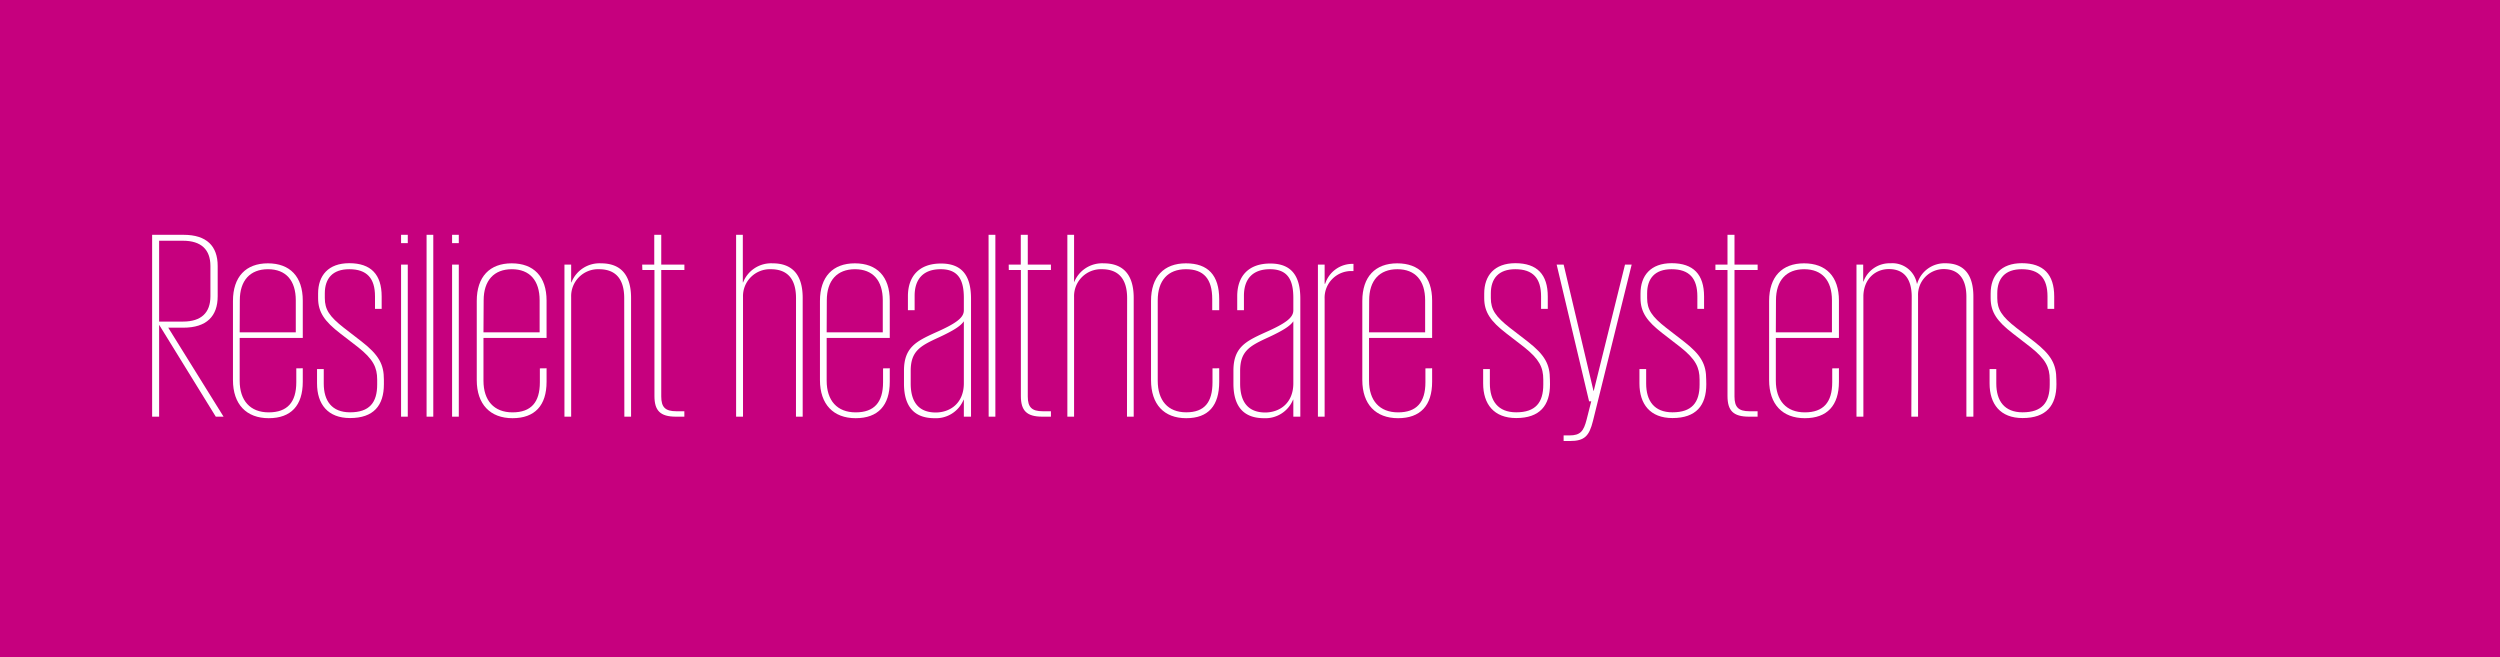 <svg xmlns="http://www.w3.org/2000/svg" viewBox="0 0 540 142">
  <defs>
    <style>
      .cls-1 {
        fill: #c6007e;
      }

      .cls-2 {
        fill: #fff;
      }
    </style>
  </defs>
  <title>GM-OTS-03125_banner_Resilient healthcare systems_V1</title>
  <g id="Layer_1" data-name="Layer 1">
    <rect class="cls-1" x="-1" y="-1" width="542" height="144"/>
  </g>
  <g id="Layer_2" data-name="Layer 2">
    <g>
      <path class="cls-2" d="M34.37,70.15V90H32.86V50.72h6.79c5,0,7.37,2.44,7.37,6.73V64c0,4.29-2.38,6.78-7.43,6.78H36.34L48.29,90H46.61Zm0-18.15V69.46h5.16c3.95,0,5.92-1.92,5.92-5.46V57.45c0-3.54-2-5.45-5.92-5.45Z"/>
      <path class="cls-2" d="M65.4,79.55v2.9c0,5.16-2.55,7.88-7.36,7.88s-7.72-3-7.72-8.23V65c0-5.22,2.79-8.12,7.54-8.12s7.54,2.84,7.54,8.06V73H51.77v9.23c0,4.29,2.26,6.84,6.27,6.84S64,86.91,64,82.56v-3ZM51.77,71.78H63.89V64.87c0-4.29-2.14-6.72-6-6.72s-6.09,2.43-6.09,6.72Z"/>
      <path class="cls-2" d="M82.92,83c0,4.58-2.21,7.3-7.31,7.3-4.81,0-7.13-3-7.13-7.48V79.72h1.45v3.13c0,3.72,1.74,6.21,5.68,6.21,4.18,0,5.86-2.09,5.86-6V82c0-2.67-.87-4.41-4.12-7l-3.89-3c-3.3-2.55-4.75-4.53-4.75-7.6v-1c0-3.88,2.2-6.55,6.73-6.55,4.69,0,7,2.44,7,7.19v2.67H81V64c0-3.88-1.74-5.85-5.56-5.85-3.6,0-5.28,2-5.28,5.22v1c0,2.5,1,4,4.12,6.44l3.88,3c3.71,2.9,4.76,4.93,4.76,8.17Z"/>
      <path class="cls-2" d="M86.63,50.72h1.45v1.8H86.63Zm0,6.44h1.45V90H86.63Z"/>
      <path class="cls-2" d="M92.14,50.72h1.45V90H92.14Z"/>
      <path class="cls-2" d="M97.65,50.72H99.1v1.8H97.65Zm0,6.44H99.1V90H97.65Z"/>
      <path class="cls-2" d="M118.06,79.55v2.9c0,5.16-2.55,7.88-7.36,7.88s-7.72-3-7.72-8.23V65c0-5.22,2.79-8.12,7.54-8.12s7.54,2.84,7.54,8.06V73H104.43v9.23c0,4.29,2.27,6.84,6.27,6.84s5.91-2.15,5.91-6.5v-3Zm-13.63-7.77h12.13V64.87c0-4.29-2.15-6.72-6-6.72s-6.09,2.43-6.09,6.72Z"/>
      <path class="cls-2" d="M134.83,64.41c0-4.23-1.92-6.26-5.46-6.26a5.82,5.82,0,0,0-6,6V90h-1.45V57.16h1.45V61h.06a6.49,6.49,0,0,1,6.38-4.12c4.06,0,6.5,2.26,6.5,7.48V90h-1.45Z"/>
      <path class="cls-2" d="M138.71,57.16h2.61V50.72h1.51v6.44h5v1.16h-5V85.64c0,2.32.87,3.19,3.25,3.19h1.74V90H146c-3.42,0-4.64-1.33-4.64-4.46V58.32h-2.61Z"/>
      <path class="cls-2" d="M171.94,64.41c0-4.23-1.91-6.26-5.45-6.26a5.82,5.82,0,0,0-6,6V90H159V50.72h1.45V61h.06a6.49,6.49,0,0,1,6.38-4.12c4.06,0,6.49,2.26,6.49,7.48V90h-1.45Z"/>
      <path class="cls-2" d="M192.19,79.55v2.9c0,5.16-2.56,7.88-7.37,7.88s-7.71-3-7.71-8.23V65c0-5.22,2.78-8.12,7.54-8.12s7.54,2.84,7.54,8.06V73H178.56v9.23c0,4.29,2.26,6.84,6.26,6.84s5.92-2.15,5.92-6.5v-3Zm-13.63-7.77h12.12V64.87c0-4.29-2.15-6.72-6-6.72s-6.09,2.43-6.09,6.72Z"/>
      <path class="cls-2" d="M208.19,90V86.33h-.05a6.45,6.45,0,0,1-6.27,4c-4.17,0-6.61-2.26-6.61-7.48V80.07c0-5,2.61-6.32,6.67-8.18,4.76-2.09,6.26-3.3,6.26-4.87V64.35c0-3.83-1.16-6.2-5-6.2-3.71,0-5.63,2.08-5.63,5.74V67h-1.45V64c0-4.41,2.5-7.08,7.14-7.08s6.49,2.73,6.49,7.6V90Zm0-7.25V69.4c-.58.81-1.56,1.74-5.91,3.71-3.6,1.68-5.57,2.84-5.57,7v2.72c0,4.24,1.91,6.27,5.45,6.27C205.35,89.06,208.19,87,208.19,82.79Z"/>
      <path class="cls-2" d="M213.53,50.72H215V90h-1.45Z"/>
      <path class="cls-2" d="M217.88,57.16h2.61V50.72H222v6.44h5v1.16h-5V85.64c0,2.32.87,3.19,3.24,3.19H227V90h-1.85c-3.42,0-4.64-1.33-4.64-4.46V58.32h-2.61Z"/>
      <path class="cls-2" d="M243.46,64.41c0-4.23-1.92-6.26-5.46-6.26a5.82,5.82,0,0,0-6,6V90h-1.45V50.72H232V61H232a6.49,6.49,0,0,1,6.38-4.12c4.06,0,6.5,2.26,6.5,7.48V90h-1.45Z"/>
      <path class="cls-2" d="M263.35,79.55v2.9c0,5.16-2.32,7.88-7.13,7.88s-7.6-3-7.6-8.23V65c0-5.22,2.78-8.12,7.54-8.12s7.19,2.55,7.19,7.77V67h-1.51V64.58c0-4.29-1.8-6.43-5.68-6.43s-6.09,2.43-6.09,6.72V82.22c0,4.29,2.2,6.84,6.15,6.84s5.68-2.15,5.68-6.5v-3Z"/>
      <path class="cls-2" d="M279.36,90V86.33h-.06a6.44,6.44,0,0,1-6.26,4c-4.18,0-6.62-2.26-6.62-7.48V80.07c0-5,2.61-6.32,6.67-8.18,4.76-2.09,6.27-3.3,6.27-4.87V64.35c0-3.83-1.16-6.2-5.05-6.2-3.71,0-5.62,2.08-5.62,5.74V67h-1.45V64c0-4.41,2.49-7.08,7.13-7.08s6.5,2.73,6.5,7.6V90Zm0-7.25V69.4c-.58.81-1.57,1.74-5.92,3.71-3.59,1.68-5.57,2.84-5.57,7v2.72c0,4.24,1.92,6.27,5.46,6.27C276.52,89.06,279.36,87,279.36,82.79Z"/>
      <path class="cls-2" d="M292.35,58.55h-.23a5.76,5.76,0,0,0-6,6V90h-1.45V57.16h1.45v4.12h.12A6.18,6.18,0,0,1,292.35,57Z"/>
      <path class="cls-2" d="M309.34,79.55v2.9c0,5.16-2.55,7.88-7.36,7.88s-7.72-3-7.72-8.23V65c0-5.22,2.79-8.12,7.54-8.12s7.54,2.84,7.54,8.06V73H295.71v9.23c0,4.29,2.26,6.84,6.27,6.84s5.91-2.15,5.91-6.5v-3Zm-13.63-7.77h12.12V64.87c0-4.29-2.14-6.72-6-6.72s-6.09,2.43-6.09,6.72Z"/>
      <path class="cls-2" d="M334.8,83c0,4.58-2.2,7.3-7.3,7.3-4.82,0-7.14-3-7.14-7.48V79.72h1.45v3.13c0,3.72,1.74,6.21,5.69,6.21,4.17,0,5.85-2.09,5.85-6V82c0-2.67-.87-4.41-4.11-7l-3.89-3c-3.31-2.55-4.76-4.53-4.76-7.6v-1c0-3.88,2.21-6.55,6.73-6.55,4.7,0,7,2.44,7,7.19v2.67h-1.45V64c0-3.88-1.74-5.85-5.57-5.85-3.59,0-5.28,2-5.28,5.22v1c0,2.5,1,4,4.12,6.44l3.89,3c3.71,2.9,4.75,4.93,4.75,8.17Z"/>
      <path class="cls-2" d="M352.44,57.16l-8.36,33.76c-.81,3.24-1.79,4.34-5,4.34h-1.34V94.05H339c2.38,0,3.07-.93,3.71-3.42l1-3.95h-.47l-7-29.52h1.51l6.44,27.26h.06L351,57.16Z"/>
      <path class="cls-2" d="M368.56,83c0,4.58-2.2,7.3-7.31,7.3-4.81,0-7.13-3-7.13-7.48V79.72h1.45v3.13c0,3.72,1.74,6.21,5.68,6.21,4.18,0,5.86-2.09,5.86-6V82c0-2.67-.87-4.41-4.12-7l-3.88-3c-3.31-2.55-4.76-4.53-4.76-7.6v-1c0-3.88,2.2-6.55,6.73-6.55,4.7,0,7,2.44,7,7.19v2.67h-1.45V64c0-3.88-1.74-5.85-5.57-5.85-3.6,0-5.28,2-5.28,5.22v1c0,2.5,1,4,4.12,6.44l3.88,3c3.72,2.9,4.76,4.93,4.76,8.17Z"/>
      <path class="cls-2" d="M370.53,57.16h2.61V50.72h1.51v6.44h5v1.16h-5V85.64c0,2.32.87,3.19,3.25,3.19h1.74V90h-1.86c-3.42,0-4.64-1.33-4.64-4.46V58.32h-2.61Z"/>
      <path class="cls-2" d="M397.21,79.55v2.9c0,5.16-2.55,7.88-7.37,7.88s-7.71-3-7.71-8.23V65c0-5.22,2.79-8.12,7.54-8.12s7.54,2.84,7.54,8.06V73H383.58v9.23c0,4.29,2.26,6.84,6.26,6.84s5.92-2.15,5.92-6.5v-3Zm-13.63-7.77H395.7V64.87c0-4.29-2.14-6.72-6-6.72s-6.09,2.43-6.09,6.72Z"/>
      <path class="cls-2" d="M412.93,64.12c0-3.83-1.62-6-4.93-6-2.9,0-5.39,2.08-5.51,5.74V90H401V57.16h1.45v3.65h.06a6,6,0,0,1,5.86-3.94,5.37,5.37,0,0,1,5.68,4.41h.06a6.16,6.16,0,0,1,6.14-4.41c3.89,0,6,2.38,6,7.19V90h-1.51V64.12c0-3.83-1.62-6-4.93-6a5.56,5.56,0,0,0-5.51,5.74V90h-1.45Z"/>
      <path class="cls-2" d="M444.19,83c0,4.58-2.2,7.3-7.31,7.3-4.81,0-7.13-3-7.13-7.48V79.72h1.45v3.13c0,3.72,1.74,6.21,5.68,6.21,4.18,0,5.86-2.09,5.86-6V82c0-2.67-.87-4.41-4.12-7l-3.88-3c-3.31-2.55-4.76-4.53-4.76-7.6v-1c0-3.88,2.21-6.55,6.73-6.55,4.7,0,7,2.44,7,7.19v2.67h-1.45V64c0-3.88-1.74-5.85-5.57-5.85-3.6,0-5.28,2-5.28,5.22v1c0,2.5,1,4,4.12,6.44l3.89,3c3.71,2.9,4.75,4.93,4.75,8.17Z"/>
    </g>
  </g>
</svg>
